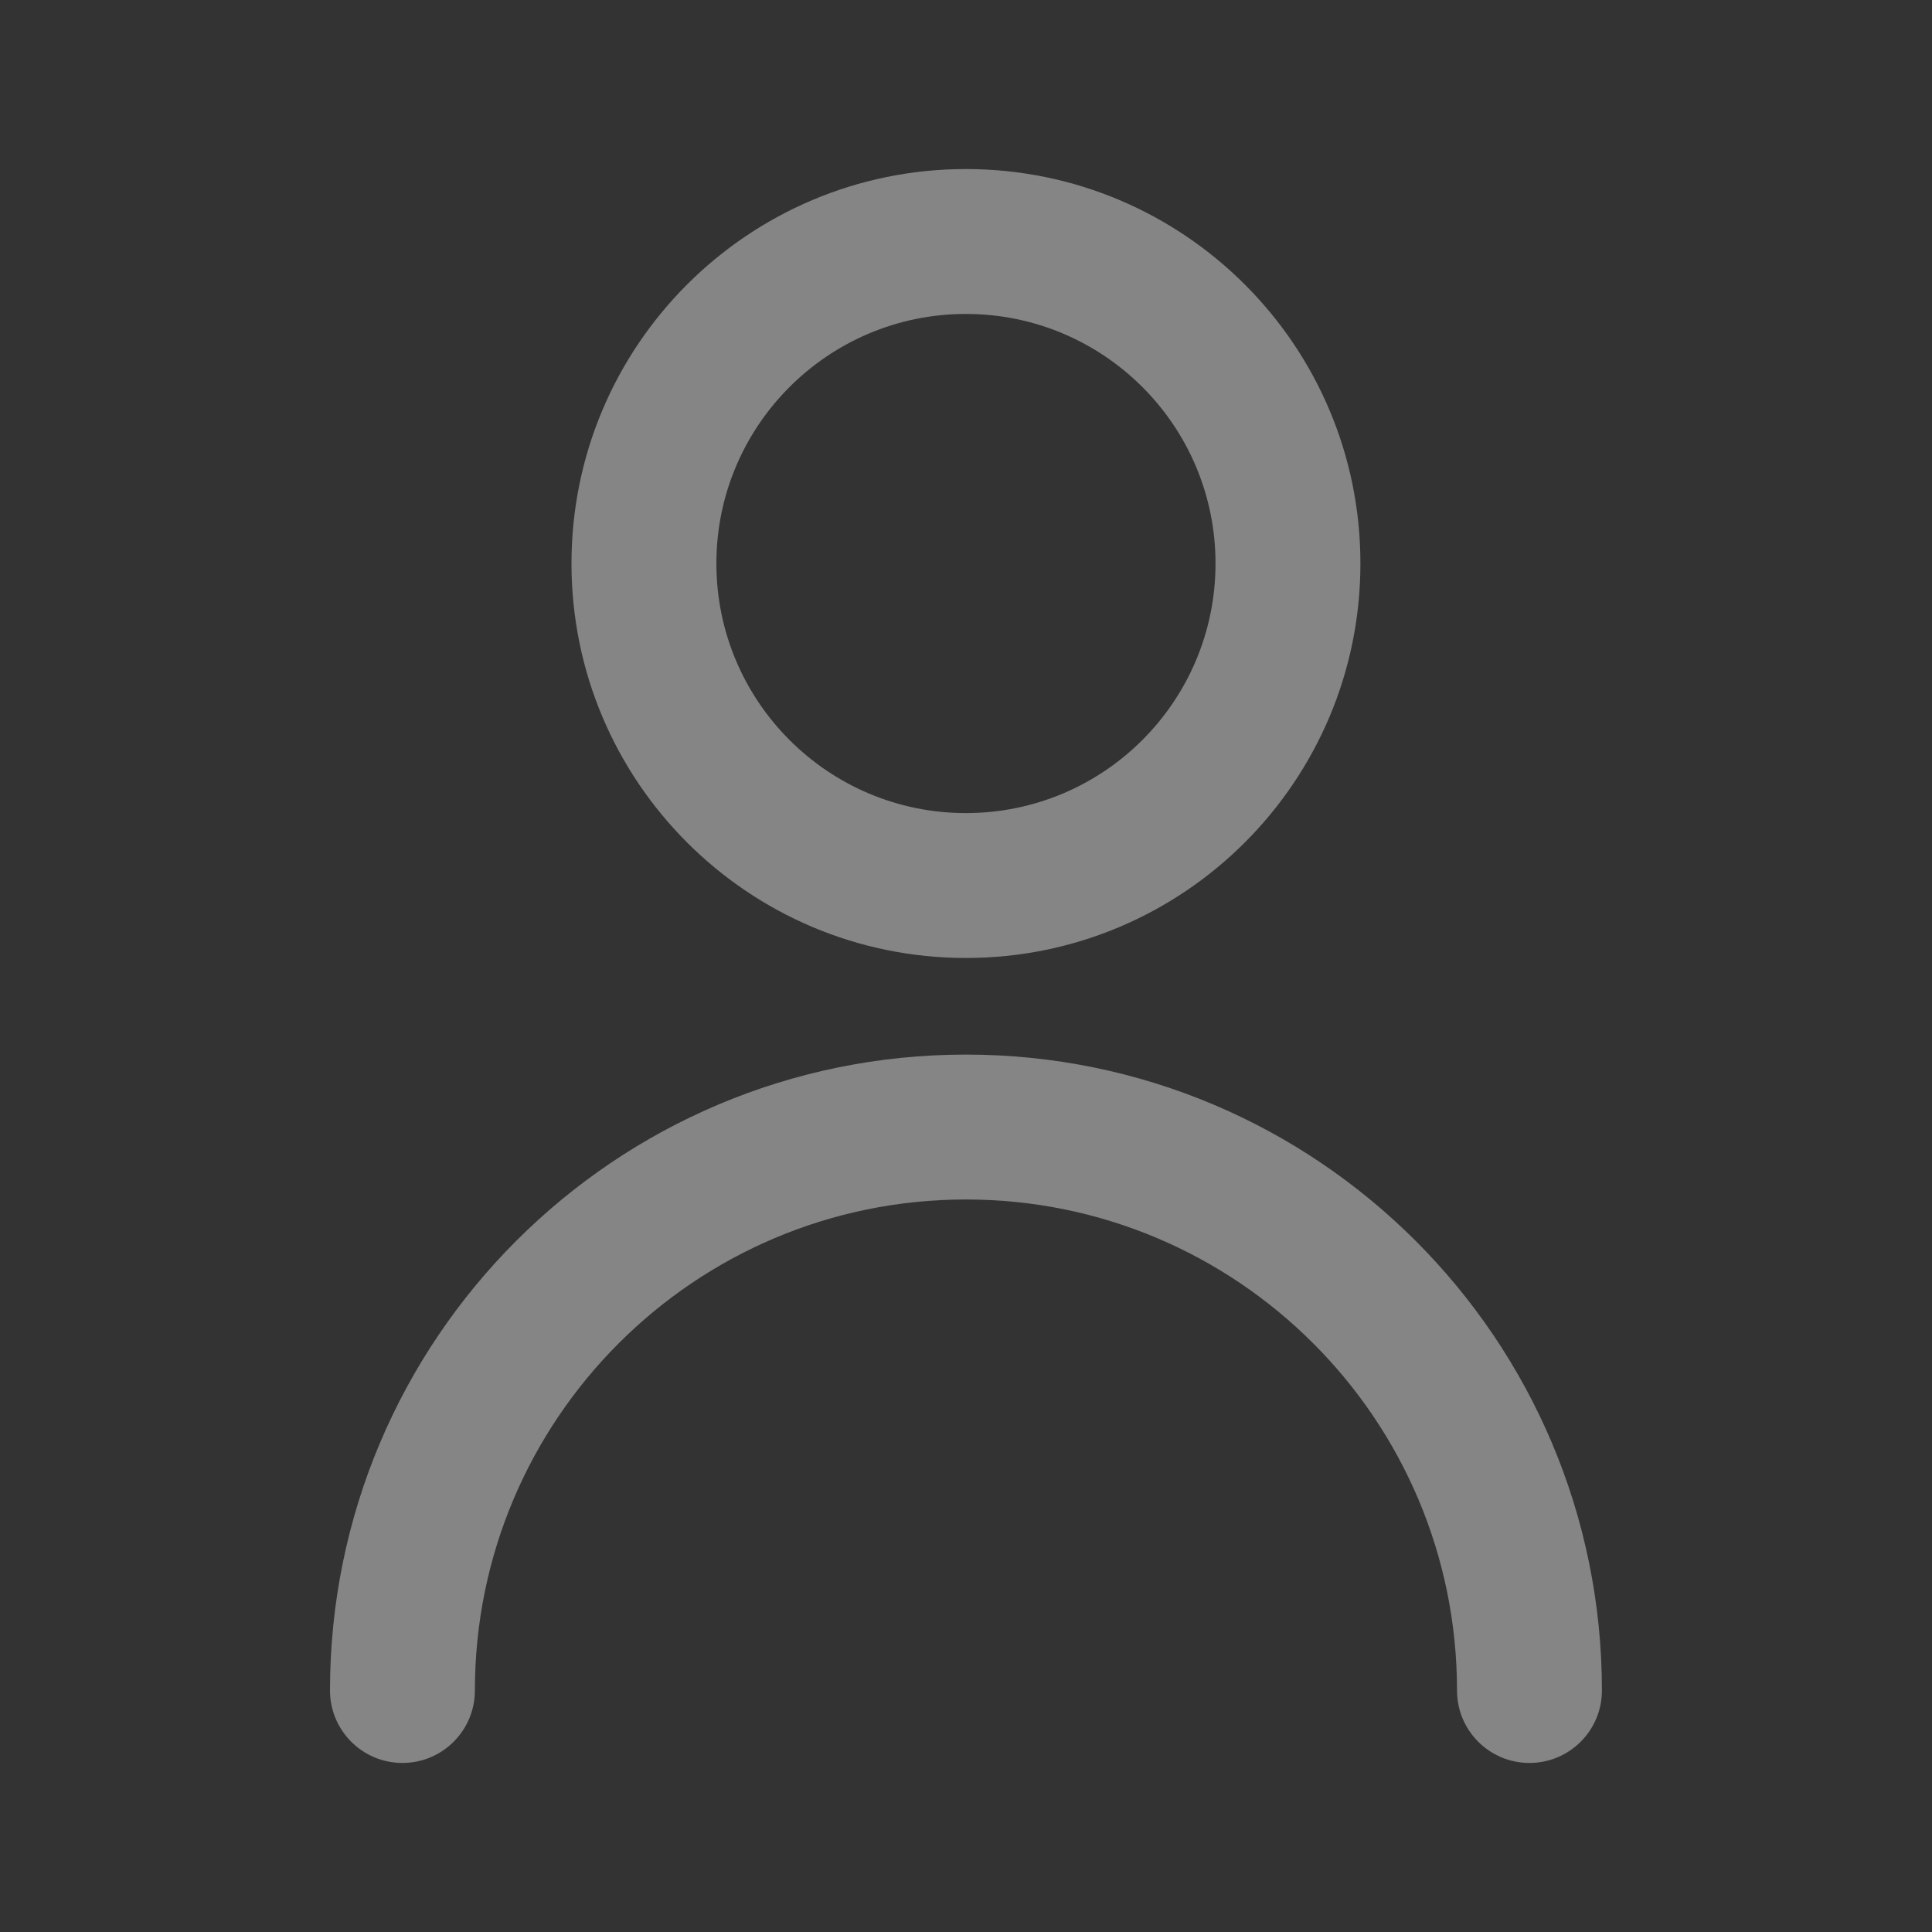 <svg width="20" height="20" viewBox="0 0 20 20" fill="none" xmlns="http://www.w3.org/2000/svg">
<rect x="0" y="0" width="20" height="20" fill="#333333" stroke="none"/>
<g opacity="0.4">
<path fill-rule="evenodd" clip-rule="evenodd" d="M9.999 3.25C8.573 3.25 7.416 4.407 7.416 5.833C7.416 7.26 8.573 8.417 9.999 8.417C11.426 8.417 12.583 7.26 12.583 5.833C12.583 4.407 11.426 3.25 9.999 3.25ZM5.916 5.833C5.916 3.578 7.744 1.75 9.999 1.75C12.255 1.75 14.083 3.578 14.083 5.833C14.083 8.088 12.255 9.917 9.999 9.917C7.744 9.917 5.916 8.088 5.916 5.833ZM3.416 17.5C3.416 13.864 6.363 10.917 9.999 10.917C13.635 10.917 16.583 13.864 16.583 17.5C16.583 17.914 16.247 18.25 15.833 18.25C15.418 18.25 15.083 17.914 15.083 17.5C15.083 14.693 12.807 12.417 9.999 12.417C7.192 12.417 4.916 14.693 4.916 17.5C4.916 17.914 4.58 18.25 4.166 18.25C3.752 18.25 3.416 17.914 3.416 17.5Z" fill="white"/>
</g>
</svg>
